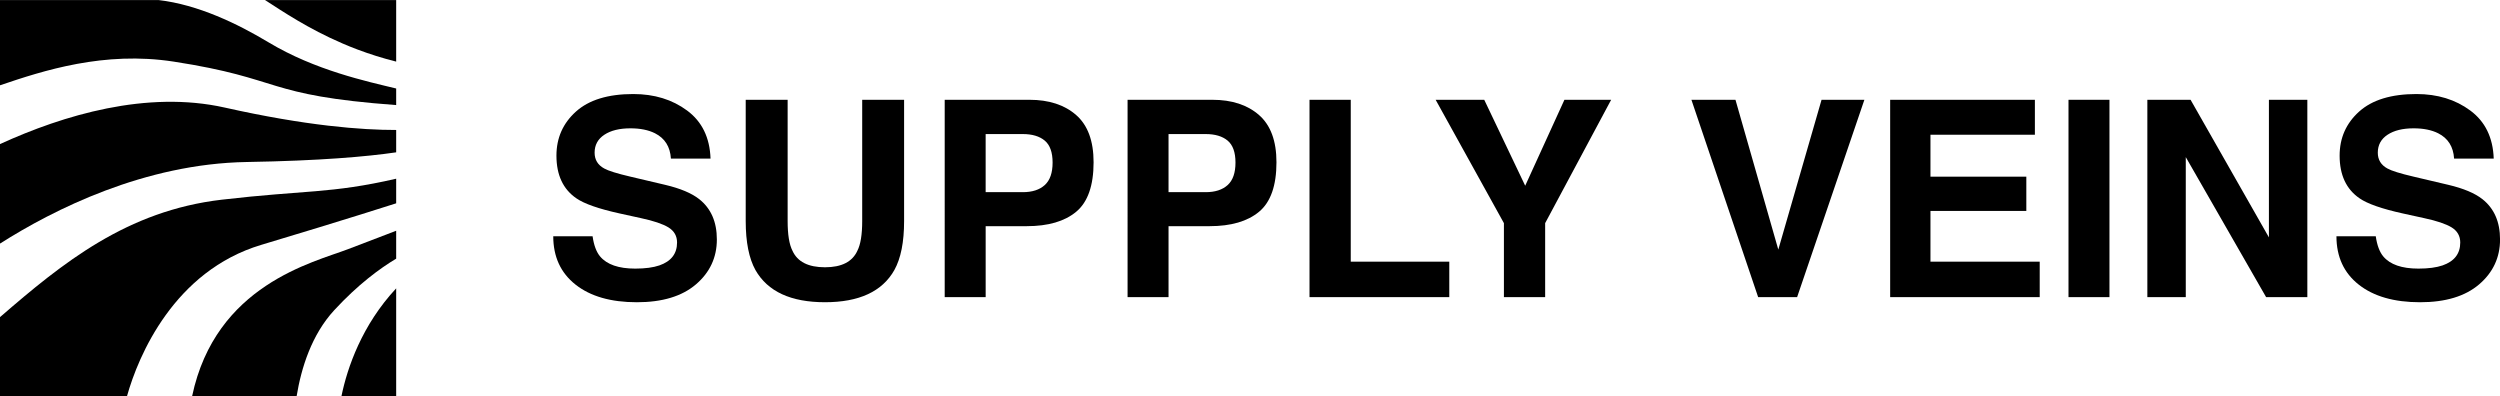 <?xml version="1.0" encoding="utf-8"?>
<!-- Generator: Adobe Illustrator 28.2.0, SVG Export Plug-In . SVG Version: 6.00 Build 0)  -->
<svg version="1.1" id="Layer_1" xmlns="http://www.w3.org/2000/svg" xmlns:xlink="http://www.w3.org/1999/xlink" x="0px" y="0px"
	 viewBox="0 0 2000 317" style="enable-background:new 0 0 2000 317;" xml:space="preserve">
<g>
	<g>
		<path d="M316.94,230.69v86.28h-43.78C277.85,293.98,289.65,259.96,316.94,230.69z"/>
		<path d="M316.94,184.6v22.33c-13.09,7.84-30.63,20.71-49.52,41.19c-18.06,19.56-26.39,46.01-30.12,68.84h-83.62
			c18.79-89.13,96.86-106.96,124.88-117.68S316.94,184.6,316.94,184.6z"/>
		<path d="M316.94,142.97v19.68c0,0-38.38,12.4-107.96,33.25s-98.35,88.56-107.39,121.06H0V253.7
			c50.23-43.49,101.56-85.12,177.49-93.96C244.14,151.97,264.46,155.04,316.94,142.97z"/>
		<path d="M316.94,103.98v17.88c-23.3,3.4-60.64,6.75-119.47,7.74C115.66,130.97,43.1,167.5,0,194.87v-79.6
			c50.73-23.18,117.53-43.21,179.92-29.19C244.74,100.63,289.28,104.02,316.94,103.98z"/>
		<path d="M316.94,70.8v13.26c-106.57-7.84-89.49-21.14-178.15-34.79C83.21,40.72,34.72,56.44,0,68.24V0.03h126.74
			c31.73,3.65,63.4,19.01,88.13,33.86C252.13,56.27,293.3,65.06,316.94,70.8z"/>
		<path d="M316.94,0.04v49.24c-11.07-2.77-21.35-6.05-30.87-9.64c-4.18-1.56-8.22-3.21-12.1-4.89C246.35,22.88,226,9.03,211.98,0.04
			H316.94z"/>
	</g>
	<g>
		<path d="M474.06,188.97c1.02,7.21,3.03,12.6,6.01,16.17c5.47,6.5,14.84,9.75,28.11,9.75c7.95,0,14.4-0.86,19.36-2.57
			c9.41-3.28,14.11-9.39,14.11-18.31c0-5.21-2.3-9.25-6.91-12.1c-4.61-2.79-11.92-5.25-21.92-7.39l-17.09-3.75
			c-16.8-3.71-28.34-7.75-34.62-12.1c-10.64-7.28-15.96-18.67-15.96-34.17c0-14.14,5.2-25.88,15.61-35.24
			c10.41-9.35,25.7-14.03,45.87-14.03c16.84,0,31.21,4.41,43.1,13.23c11.89,8.82,18.12,21.62,18.7,38.4h-31.7
			c-0.59-9.5-4.83-16.24-12.74-20.24c-5.27-2.64-11.82-3.96-19.65-3.96c-8.71,0-15.67,1.71-20.86,5.14
			c-5.2,3.43-7.79,8.21-7.79,14.35c0,5.64,2.56,9.85,7.69,12.64c3.29,1.86,10.28,4.03,20.97,6.53l27.71,6.53
			c12.14,2.86,21.24,6.68,27.31,11.46c9.41,7.43,14.12,18.17,14.12,32.24c0,14.42-5.58,26.4-16.73,35.94
			c-11.15,9.53-26.9,14.3-47.25,14.3c-20.79,0-37.13-4.69-49.04-14.08c-11.91-9.39-17.86-22.29-17.86-38.72H474.06z"/>
		<path d="M596.59,79.83h33.52v96.96c0,10.84,1.28,18.76,3.84,23.76c3.98,8.85,12.66,13.27,26.04,13.27
			c13.3,0,21.95-4.42,25.93-13.27c2.56-4.99,3.84-12.91,3.84-23.76V79.83h33.52v97.04c0,16.78-2.6,29.85-7.81,39.2
			c-9.69,17.14-28.19,25.71-55.49,25.71s-45.84-8.57-55.6-25.71c-5.2-9.35-7.81-22.42-7.81-39.2V79.83z"/>
		<path d="M860.99,169.37c-9.24,7.71-22.44,11.57-39.59,11.57h-32.87v56.77h-32.77V79.83h67.79c15.63,0,28.09,4.07,37.38,12.21
			s13.94,20.74,13.94,37.81C874.85,148.49,870.23,161.66,860.99,169.37z M835.81,112.5c-4.18-3.5-10.03-5.25-17.56-5.25h-29.73
			v46.48h29.73c7.53,0,13.38-1.89,17.56-5.68c4.18-3.78,6.27-9.78,6.27-17.99C842.08,121.85,839.98,116,835.81,112.5z"/>
		<path d="M1007.29,169.37c-9.24,7.71-22.44,11.57-39.59,11.57h-32.87v56.77h-32.77V79.83h67.79c15.63,0,28.09,4.07,37.38,12.21
			s13.94,20.74,13.94,37.81C1021.16,148.49,1016.53,161.66,1007.29,169.37z M982.12,112.5c-4.18-3.5-10.03-5.25-17.56-5.25h-29.73
			v46.48h29.73c7.53,0,13.38-1.89,17.56-5.68c4.18-3.78,6.27-9.78,6.27-17.99C988.38,121.85,986.29,116,982.12,112.5z"/>
		<path d="M1047.61,79.83h32.99v129.49h78.83v28.38h-111.82V79.83z"/>
		<path d="M1251.54,79.83h37.38l-52.8,98.68v59.2h-32.99v-59.2l-54.62-98.68h38.88l32.77,68.76L1251.54,79.83z"/>
		<path d="M1457.24,79.83h34.27l-53.82,157.88h-31.17l-53.39-157.88h35.24l34.27,119.85L1457.24,79.83z"/>
		<path d="M1627.91,107.79h-83.54v33.52h76.69v27.42h-76.69v40.59h87.4v28.38h-119.64V79.83h115.78V107.79z"/>
		<path d="M1687.57,237.71h-32.77V79.83h32.77V237.71z"/>
		<path d="M1717.88,79.83h34.58l62.67,110.08V79.83h30.74v157.88h-32.98l-64.27-112.02v112.02h-30.74V79.83z"/>
		<path d="M1900.61,188.97c1.02,7.21,3.03,12.6,6.01,16.17c5.47,6.5,14.84,9.75,28.11,9.75c7.95,0,14.4-0.86,19.36-2.57
			c9.41-3.28,14.11-9.39,14.11-18.31c0-5.21-2.3-9.25-6.91-12.1c-4.61-2.79-11.92-5.25-21.92-7.39l-17.09-3.75
			c-16.8-3.71-28.34-7.75-34.62-12.1c-10.64-7.28-15.96-18.67-15.96-34.17c0-14.14,5.2-25.88,15.61-35.24
			c10.41-9.35,25.7-14.03,45.87-14.03c16.84,0,31.21,4.41,43.1,13.23c11.89,8.82,18.12,21.62,18.7,38.4h-31.7
			c-0.59-9.5-4.83-16.24-12.74-20.24c-5.27-2.64-11.82-3.96-19.65-3.96c-8.71,0-15.67,1.71-20.86,5.14
			c-5.2,3.43-7.79,8.21-7.79,14.35c0,5.64,2.56,9.85,7.69,12.64c3.29,1.86,10.28,4.03,20.97,6.53l27.71,6.53
			c12.14,2.86,21.24,6.68,27.31,11.46c9.41,7.43,14.12,18.17,14.12,32.24c0,14.42-5.58,26.4-16.73,35.94
			c-11.15,9.53-26.9,14.3-47.25,14.3c-20.79,0-37.13-4.69-49.04-14.08c-11.91-9.39-17.86-22.29-17.86-38.72H1900.61z"/>
	</g>
</g>
</svg>
